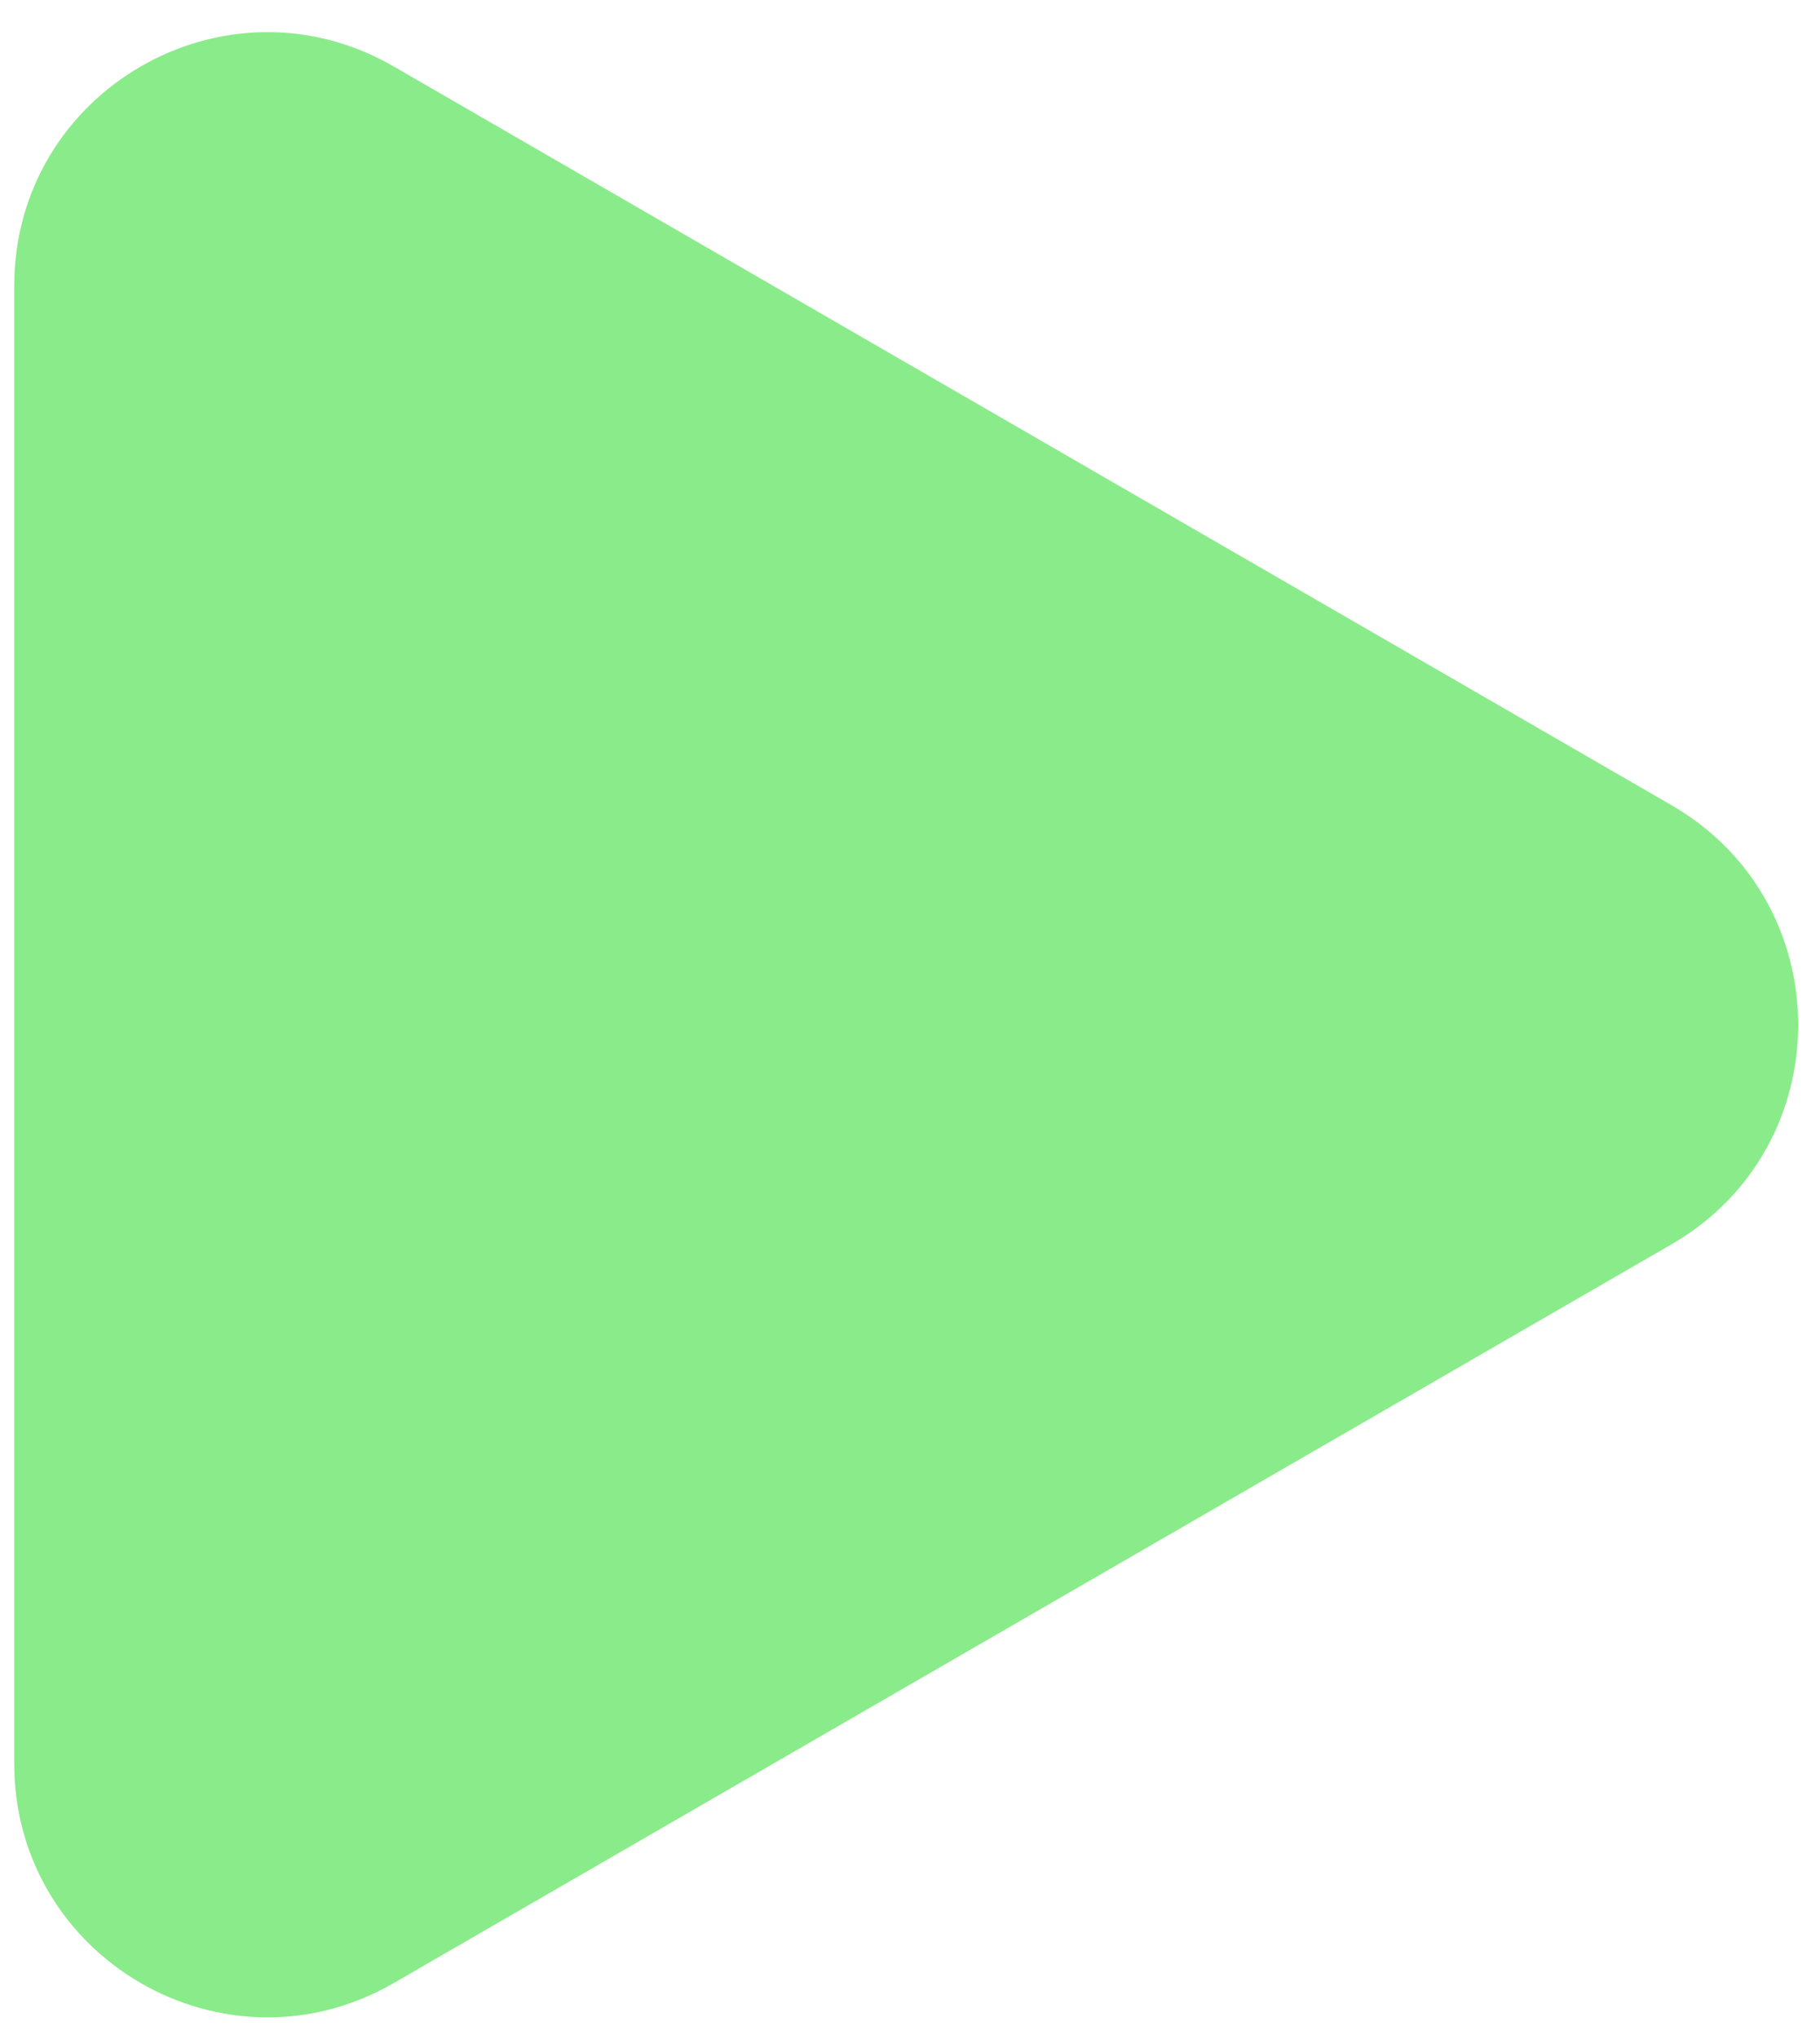 <svg width="50" height="56" viewBox="0 0 50 56" fill="none" xmlns="http://www.w3.org/2000/svg">
<path id="Vector" opacity="0.5" d="M0.391 7.858L0.391 48.437C0.391 53.794 6.184 57.143 10.818 54.463L45.925 34.172C50.559 31.492 50.559 24.797 45.925 22.117L10.818 1.826C6.184 -0.854 0.391 2.495 0.391 7.852V7.858Z" fill="#16D916"/>
</svg>
